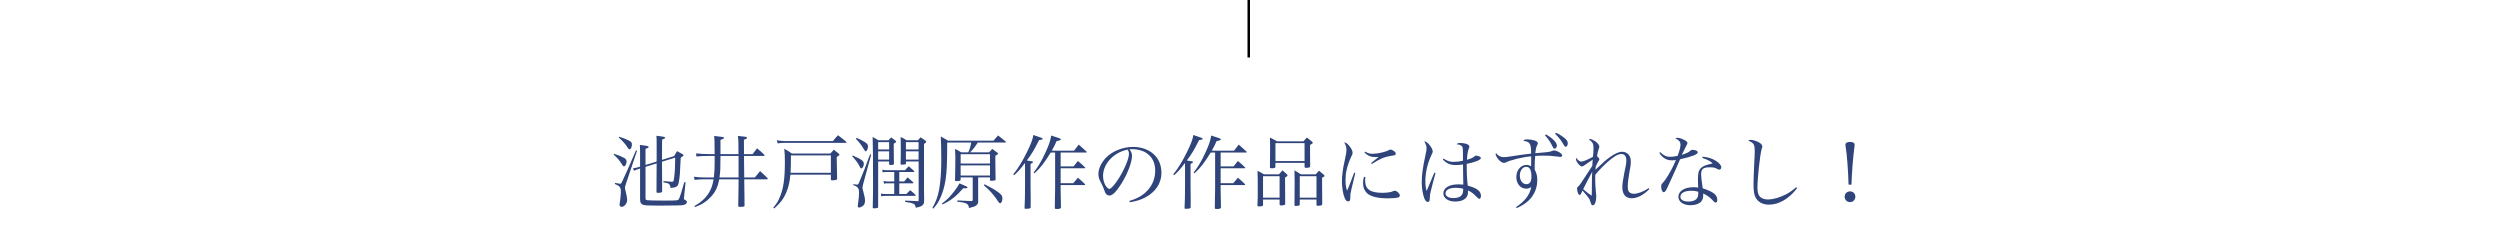 <svg width="1000" height="99" viewBox="0 0 1000 99" fill="none" xmlns="http://www.w3.org/2000/svg">
<path d="M258.208 65.992V59.56C259.168 59.208 259.456 59.048 259.456 58.792C259.456 58.664 259.328 58.536 259.104 58.472C258.816 58.344 258.624 58.312 255.936 57.96C256.032 59.432 256.032 59.688 256.032 62.056V66.664L255.36 66.856C254.752 67.048 254.24 67.176 253.184 67.336L253.632 68.296C254.24 68.008 254.944 67.752 255.584 67.56L256.032 67.4V79.688C256.064 81.096 256.352 81.576 257.184 81.896C257.952 82.184 259.232 82.248 263.488 82.248C264.32 82.248 268.352 82.216 270.112 82.184C272.544 82.184 273.216 82.12 273.888 81.832C274.4 81.64 274.784 81.192 274.784 80.808C274.784 80.52 274.528 80.2 274.208 80.04C273.568 79.752 273.568 79.752 273.568 79.272C273.568 79.208 273.568 79.112 273.6 78.984L274.24 72.904L273.728 72.84C272.736 76.456 271.84 79.24 271.52 79.688C271.104 80.2 270.688 80.232 265.536 80.232C261.856 80.232 259.296 80.168 258.816 80.072C258.304 79.976 258.208 79.816 258.208 79.08V66.728L262.656 65.352C262.656 68.456 262.624 74.184 262.592 76.744C262.624 77.032 262.752 77.128 263.2 77.128C264.448 77.128 264.864 76.968 264.864 76.488C264.832 72.904 264.8 68.968 264.8 64.68L270.08 63.048C270.08 66.344 269.952 68.776 269.664 70.984C269.472 72.52 269.376 72.712 268.8 72.712C268.352 72.712 267.264 72.616 265.408 72.424L265.344 72.904C267.264 73.32 267.264 73.32 267.552 73.576C268 73.96 268.16 74.376 268.224 75.208C270.752 74.92 271.2 74.6 271.52 72.872C271.904 70.856 272.032 69.384 272.288 63.08C273.184 62.504 273.408 62.312 273.408 62.056C273.408 61.96 273.312 61.832 273.056 61.672C272.128 61.128 271.84 60.968 270.816 60.456L269.632 62.44L264.8 63.944C264.8 60.136 264.8 59.88 264.832 55.848C265.824 55.496 266.048 55.336 266.048 55.112C266.048 54.76 265.632 54.664 262.56 54.312C262.656 55.432 262.656 55.816 262.656 57.192V64.616L258.208 65.992ZM247.488 54.984C249.088 56.424 250.176 57.64 251.072 59.08C251.36 59.528 251.584 59.72 251.808 59.72C252.352 59.72 252.768 58.856 252.768 57.736C252.768 57.064 252.448 56.648 251.552 56.2C250.56 55.688 249.12 55.144 247.68 54.696L247.488 54.984ZM245.44 61.8C247.36 63.624 247.584 63.88 248.896 65.928C249.152 66.376 249.344 66.536 249.6 66.536C250.112 66.536 250.624 65.576 250.624 64.584C250.624 63.976 250.304 63.496 249.632 63.144C248.64 62.6 247.264 62.024 245.632 61.512L245.44 61.8ZM245.952 73.608C247.936 74.376 248.352 74.92 248.352 76.776C248.352 77.608 248.16 79.528 247.968 80.776C247.872 81.224 247.84 81.64 247.84 81.928C247.84 82.44 248.128 82.728 248.64 82.728C249.76 82.728 250.848 81.384 250.848 80.04C250.848 79.272 250.592 77.704 250.24 76.424C250.016 75.56 249.984 75.432 249.984 75.144C249.984 74.792 250.08 74.312 250.4 73.448L254.816 60.296L254.4 60.136C253.728 61.64 253.728 61.64 252.8 63.816C251.168 67.592 251.168 67.592 249.856 70.44C249.408 71.4 249.056 72.136 248.864 72.616C248.512 73.352 248.384 73.512 248.032 73.512C247.808 73.512 247.264 73.416 246.048 73.16L245.952 73.608ZM288.192 61.64C288.192 56.808 288.192 56.808 288.192 55.976C289.376 55.528 289.6 55.432 289.6 55.144C289.6 54.824 289.28 54.76 285.664 54.376C285.824 55.976 285.824 56.328 285.824 59.272C285.824 59.752 285.824 60.616 285.856 61.64H283.648C281.856 61.64 279.584 61.512 278.432 61.352L278.56 62.6C280.512 62.408 281.44 62.376 283.68 62.376H285.856C285.856 64.136 285.856 65.48 285.856 65.48C285.856 67.368 285.792 68.712 285.536 70.984H282.336C280.384 70.984 279.424 70.92 277.6 70.696L277.792 71.944C279.808 71.752 280.736 71.72 282.336 71.72H285.44C285.056 73.992 284.512 75.528 283.616 77.032C282.272 79.208 280.576 80.808 277.76 82.44L278.048 82.824C280.8 81.8 282.688 80.552 284.512 78.568C286.24 76.648 287.136 74.696 287.712 71.72H295.424C295.424 72.68 295.424 73.256 295.424 73.864C295.424 74.632 295.392 77.448 295.296 82.344C295.328 82.632 295.488 82.76 295.84 82.76C296.736 82.76 297.504 82.664 297.696 82.568C297.792 82.472 297.824 82.376 297.824 82.12C297.76 79.048 297.76 79.048 297.696 71.72H306.816C306.976 71.72 307.136 71.592 307.136 71.464C307.136 71.432 307.104 71.336 307.008 71.24C305.728 69.992 305.344 69.608 304.032 68.424C303.136 69.544 302.848 69.896 301.952 70.984H297.696L297.6 62.376H305.536C305.664 62.376 305.824 62.248 305.824 62.12C305.824 62.088 305.792 61.992 305.76 61.928C304.48 60.712 304.096 60.36 302.816 59.336C302.048 60.328 301.824 60.648 301.056 61.64H297.6C297.568 58.376 297.568 56.456 297.568 55.912C298.56 55.528 298.816 55.4 298.816 55.144C298.816 55.016 298.688 54.888 298.496 54.792C298.112 54.696 298.048 54.664 295.168 54.376C295.392 56.36 295.392 57.192 295.392 61.64H288.192ZM295.424 62.376C295.424 67.56 295.424 67.56 295.424 70.984H287.808C288.16 68.232 288.16 67.944 288.192 62.376H295.424ZM332.352 69.864V71.72C332.416 72.104 332.48 72.136 333.024 72.136C333.376 72.136 333.792 72.072 334.336 71.976C334.688 71.88 334.784 71.816 334.848 71.56C334.752 67.336 334.72 65.672 334.688 62.824C335.616 62.184 335.776 62.056 335.776 61.864C335.776 61.736 335.68 61.608 335.456 61.416C334.656 60.744 334.4 60.552 333.536 59.88C332.896 60.52 332.704 60.744 332.128 61.416H316.768C315.488 60.52 315.072 60.264 313.696 59.496C313.888 61.192 313.952 62.312 313.952 64.808C313.952 71.912 313.312 75.912 311.648 79.496C311.04 80.808 310.56 81.544 309.312 83.08L309.696 83.4C312.288 81.064 313.568 79.336 314.656 76.616C315.456 74.632 315.872 72.808 316.16 69.864H332.352ZM332.352 69.128H316.224C316.32 67.624 316.352 66.44 316.384 62.152H332.352V69.128ZM311.072 57.384C311.872 57.224 312.416 57.16 313.024 57.16H338.208C338.432 57.16 338.56 57.096 338.56 56.968C338.56 56.904 338.464 56.744 338.368 56.584C337.024 55.496 336.608 55.144 335.2 54.088C334.272 55.08 333.984 55.4 333.184 56.424H314.208C312.64 56.424 311.776 56.328 310.752 56.04L311.072 57.384ZM359.712 68.808H365.408C365.632 68.808 365.76 68.744 365.76 68.616C365.76 68.552 365.728 68.488 365.6 68.36C364.704 67.528 364.416 67.272 363.52 66.504C362.848 67.144 362.656 67.368 362.016 68.072H354.368C353.856 68.072 353.408 68.008 352.928 67.848L353.056 68.936C353.376 68.872 353.92 68.808 354.368 68.808H357.696V72.584H354.976C354.432 72.584 353.984 72.52 353.44 72.36L353.6 73.48C354.016 73.352 354.432 73.32 354.976 73.32H357.696V77.608H354.368C353.568 77.608 352.864 77.544 352.352 77.416L352.512 78.536C352.992 78.408 353.568 78.344 354.368 78.344H366.048C366.176 78.344 366.272 78.248 366.272 78.152C366.272 78.12 366.208 77.992 366.144 77.896C365.28 77.064 364.992 76.84 364.064 76.072C363.392 76.712 363.2 76.936 362.56 77.608H359.712V73.32H365.056C365.216 73.32 365.376 73.224 365.376 73.128C365.376 73.064 365.312 72.968 365.216 72.84C364.288 72.008 363.968 71.752 363.04 70.952C362.432 71.656 362.24 71.848 361.664 72.584H359.712V68.808ZM355.648 64.584V65.64C355.648 65.672 355.648 65.704 355.648 65.704C355.648 65.896 355.744 65.992 356 65.992C357.184 65.992 357.568 65.896 357.568 65.576C357.568 65.544 357.568 65.512 357.568 65.48C357.504 62.344 357.504 62.024 357.504 60.456C357.504 59.496 357.504 58.76 357.504 57.48C358.208 57.096 358.464 56.872 358.464 56.648C358.464 56.552 358.368 56.424 358.144 56.232C357.44 55.656 357.216 55.496 356.48 54.952C356.032 55.432 355.872 55.592 355.424 56.104H351.36C350.368 55.496 350.08 55.304 349.056 54.792C349.184 58.472 349.216 63.848 349.216 74.184C349.216 77.352 349.184 79.016 349.088 83.016C349.12 83.272 349.216 83.336 349.536 83.336C350.08 83.336 350.784 83.272 350.976 83.176C351.168 83.112 351.232 83.048 351.264 82.824V64.584H355.648ZM355.648 63.848H351.264V60.52H355.648V63.848ZM355.648 59.784H351.264V56.84H355.648V59.784ZM367.456 64.584V79.912C367.456 80.424 367.424 80.456 367.104 80.456C364.64 80.36 362.976 80.296 362.048 80.232V80.744C365.76 81.352 366.016 81.48 366.304 83.08C368.064 82.76 368.8 82.44 369.28 81.8C369.6 81.384 369.632 81.192 369.664 79.656C369.6 76.648 369.6 76.648 369.6 76.008V57.576C370.272 57.128 370.496 56.936 370.496 56.68C370.496 56.552 370.368 56.392 370.08 56.168C369.28 55.592 369.056 55.432 368.256 54.92C367.744 55.432 367.616 55.592 367.136 56.104H362.656C361.632 55.464 361.312 55.272 360.256 54.792C360.256 55.656 360.256 55.656 360.288 56.552C360.32 58.344 360.32 58.92 360.32 60.136C360.32 62.344 360.32 63.048 360.224 65.448C360.224 65.768 360.352 65.864 360.64 65.864C360.64 65.864 360.704 65.864 360.736 65.864C360.928 65.832 361.12 65.832 361.344 65.832C362.24 65.8 362.368 65.736 362.368 65.288V64.584H367.456ZM367.424 63.848H362.368V60.52H367.424V63.848ZM367.424 59.784H362.368V56.84H367.424V59.784ZM342.368 55.496C343.744 57 344.832 58.376 345.472 59.56C345.984 60.424 346.048 60.52 346.304 60.52C346.72 60.52 347.2 59.496 347.2 58.6C347.2 57.896 346.912 57.448 346.048 56.904C344.896 56.168 344 55.72 342.592 55.144L342.368 55.496ZM340.896 62.504C342.336 64.104 343.2 65.256 343.712 66.312C344.192 67.304 344.256 67.368 344.544 67.368C344.992 67.368 345.536 66.376 345.536 65.544C345.536 64.424 344.8 63.88 341.088 62.184L340.896 62.504ZM341.28 74.056C343.04 74.568 343.616 75.272 343.616 77.032C343.616 78.216 343.52 79.432 343.328 80.552C343.104 82.088 343.104 82.088 343.104 82.376C343.104 82.792 343.296 83.016 343.616 83.016C344.064 83.016 344.672 82.728 345.184 82.344C345.76 81.864 346.016 81.192 346.016 80.232C346.016 79.784 345.952 79.272 345.824 78.696C344.992 75.336 344.992 75.336 344.992 75.048C344.992 74.76 345.088 74.28 345.248 73.672L348.48 61.864L348.064 61.704C347.488 63.08 347.488 63.08 346.912 64.712C345.856 67.592 345.856 67.592 344.928 69.832C344.48 70.888 344.16 71.688 343.968 72.2C343.424 73.608 343.264 73.864 342.848 73.864C342.656 73.864 341.792 73.768 341.312 73.672L341.28 74.056ZM391.264 70.952H396V71.784C396 71.848 396 71.944 396 71.976C396 72.2 396.16 72.328 396.48 72.328C396.736 72.328 397.568 72.232 397.824 72.2C398.144 72.136 398.208 72.04 398.24 71.816C398.208 70.12 398.176 68.712 398.176 67.528C398.144 64.584 398.144 64.584 398.144 64.072C398.144 63.528 398.144 63.08 398.144 62.28C398.816 61.96 399.232 61.672 399.232 61.48C399.232 61.384 399.136 61.256 398.944 61.064C398.112 60.424 397.824 60.2 396.896 59.56C396.352 60.136 396.192 60.328 395.648 60.936H388C389.312 59.624 389.728 59.112 391.136 57H402.144C402.272 57 402.4 56.904 402.4 56.808C402.4 56.776 402.336 56.712 402.272 56.616C400.96 55.528 400.576 55.208 399.232 54.184C398.464 55.048 398.208 55.336 397.408 56.264H379.232C377.984 55.528 377.6 55.304 376.32 54.568C376.416 56.264 376.512 60.744 376.512 63.848C376.512 68.808 376.224 72.584 375.68 75.656C375.136 78.664 374.464 80.488 372.96 83.176L373.312 83.464C374.56 82.024 375.072 81.288 375.744 79.976C376.896 77.736 377.792 74.888 378.24 71.848C378.72 68.712 378.88 64.936 378.88 57H388.48C388.192 58.632 388.032 59.272 387.328 60.936H384.48C383.456 60.296 383.136 60.104 382.016 59.56C382.08 60.936 382.144 61.992 382.144 62.6C382.144 65.608 382.08 70.248 382.016 72.008C382.016 72.072 382.016 72.104 382.016 72.136C382.016 72.328 382.176 72.456 382.496 72.456C382.656 72.456 383.872 72.328 383.936 72.328C384.16 72.232 384.224 72.104 384.256 71.784V70.952H389.088V79.944C389.088 80.264 388.928 80.424 388.576 80.424C388.544 80.424 388.48 80.424 388.416 80.424C387.552 80.392 385.696 80.328 382.912 80.168V80.648C383.232 80.712 383.552 80.744 383.872 80.808L384.928 80.936C385.952 81.128 386.592 81.352 386.88 81.64C387.392 82.12 387.552 82.472 387.552 83.208C390.368 82.632 391.296 81.96 391.296 80.488C391.296 80.456 391.296 80.36 391.264 80.296C391.264 78.6 391.264 78.6 391.264 75.944V70.952ZM384.256 65.416V61.672H396V65.416H384.256ZM396 66.152V70.216H384.256V66.152H396ZM377.056 81.768C380.448 80.136 382.528 78.504 385.312 75.272C385.664 75.304 385.952 75.304 386.112 75.336C386.176 75.336 386.272 75.336 386.304 75.336C386.688 75.336 387.008 75.176 387.008 74.984C387.008 74.76 386.4 74.408 385.216 73.96C384.896 73.832 384.384 73.608 383.776 73.352C383.168 74.472 382.72 75.208 381.792 76.392C379.968 78.76 378.56 80.168 376.8 81.384L377.056 81.768ZM393.536 74.12C395.68 75.88 397.664 78.088 399.136 80.424C399.616 81.128 399.776 81.288 400.064 81.288C400.512 81.288 400.96 80.392 400.96 79.432C400.96 78.216 400.544 77.704 398.4 76.264C397.44 75.592 397.216 75.464 393.824 73.704L393.536 74.12ZM424.256 61H434.464C434.624 61 434.72 60.936 434.72 60.84C434.72 60.808 434.688 60.744 434.656 60.68C433.28 59.432 432.864 59.048 431.488 57.832C430.688 58.856 430.432 59.176 429.632 60.264H420.704C421.632 58.632 421.984 57.96 422.624 56.456C422.976 56.36 423.264 56.296 423.456 56.264C423.744 56.2 424 56.104 424.16 56.008C424.256 55.944 424.32 55.816 424.32 55.72C424.32 55.432 423.936 55.304 420.48 54.216C420.16 56.264 419.616 57.864 418.272 60.808C416.608 64.424 415.52 66.28 413.472 69.032L413.824 69.32C416.256 67.048 417.856 65 420.288 61H422.048V75.432C422.048 76.04 422.048 76.328 421.984 78.824C421.952 81.224 421.952 81.224 421.92 83.112C421.92 83.496 422.08 83.592 422.592 83.592C423.936 83.592 424.384 83.432 424.384 82.984C424.384 82.984 424.384 82.952 424.384 82.92C424.32 79.688 424.32 79.688 424.288 77.48C424.256 76.552 424.256 75.816 424.256 75.4V74.024H433.792C433.952 74.024 434.08 73.96 434.08 73.832C434.08 73.8 434.016 73.704 433.952 73.608C432.768 72.488 432.416 72.136 431.168 71.08C430.368 72.008 430.112 72.296 429.312 73.288H424.256V67.304H433.824C433.984 67.304 434.112 67.24 434.112 67.144C434.112 67.08 434.048 66.984 433.952 66.888C432.8 65.768 432.416 65.416 431.168 64.392C430.4 65.288 430.176 65.576 429.408 66.568H424.256V61ZM405.664 70.088C407.328 68.552 408.064 67.72 410.016 65.16V74.536C410.016 77.96 409.952 80.424 409.824 83.08C409.824 83.112 409.824 83.144 409.824 83.176C409.824 83.464 409.952 83.528 410.496 83.528C410.944 83.528 411.744 83.432 412 83.336C412.224 83.272 412.288 83.176 412.288 83.016C412.288 82.952 412.256 82.888 412.256 82.824C412.256 81.704 412.288 80.744 412.288 80.2C412.288 79.272 412.288 78.216 412.256 77C412.224 75.816 412.224 74.952 412.224 74.536V65.576C413.024 65.192 413.152 65.096 413.152 64.84C413.152 64.616 413.088 64.584 412.768 64.52C411.2 64.264 411.2 64.264 410.72 64.2C412.736 61.512 413.6 60.072 415.616 56.072C416.352 55.912 416.768 55.816 416.896 55.784C416.992 55.72 417.056 55.592 417.056 55.496C417.056 55.368 416.992 55.304 416.832 55.208C416.544 55.08 414.816 54.472 413.344 53.992C413.088 55.688 412.416 57.512 410.944 60.52C409.024 64.456 407.392 67.112 405.28 69.8L405.664 70.088ZM451.968 80.904C454.688 80.424 456.352 79.912 458.208 78.92C462.24 76.776 464.576 73.224 464.576 69.224C464.576 66.12 463.552 63.592 461.504 61.704C459.456 59.816 456.48 58.76 453.248 58.76C449.056 58.76 444.832 60.488 442.24 63.24C440.448 65.192 439.36 67.56 439.36 69.576C439.36 70.6 439.584 71.464 440.096 72.488C441.024 74.28 441.216 74.664 441.504 75.496C442.048 77.032 442.112 77.16 442.4 77.544C442.752 77.96 443.264 78.216 443.808 78.216C444.992 78.216 446.56 76.648 448.576 73.448C451.008 69.544 452.8 64.872 452.8 62.376C452.8 61.448 452.576 60.84 451.808 59.72C452.32 59.656 452.544 59.656 452.928 59.656C454.944 59.656 457.056 60.2 458.464 61.128C460.832 62.632 462.08 65.096 462.08 68.2C462.08 71.144 461.12 73.768 459.232 75.912C457.408 78.024 455.2 79.336 451.744 80.36L451.968 80.904ZM451.136 59.848C451.488 60.648 451.584 60.968 451.584 61.448C451.584 63.432 449.888 67.56 447.52 71.336C445.952 73.832 444.416 75.56 443.712 75.56C443.36 75.56 442.944 75.208 442.496 74.632C441.696 73.512 441.216 71.944 441.216 70.408C441.216 65.48 445.568 60.84 451.136 59.848ZM488.256 61H498.464C498.624 61 498.72 60.936 498.72 60.84C498.72 60.808 498.688 60.744 498.656 60.68C497.28 59.432 496.864 59.048 495.488 57.832C494.688 58.856 494.432 59.176 493.632 60.264H484.704C485.632 58.632 485.984 57.96 486.624 56.456C486.976 56.36 487.264 56.296 487.456 56.264C487.744 56.2 488 56.104 488.16 56.008C488.256 55.944 488.32 55.816 488.32 55.72C488.32 55.432 487.936 55.304 484.48 54.216C484.16 56.264 483.616 57.864 482.272 60.808C480.608 64.424 479.52 66.28 477.472 69.032L477.824 69.32C480.256 67.048 481.856 65 484.288 61H486.048V75.432C486.048 76.04 486.048 76.328 485.984 78.824C485.952 81.224 485.952 81.224 485.92 83.112C485.92 83.496 486.08 83.592 486.592 83.592C487.936 83.592 488.384 83.432 488.384 82.984C488.384 82.984 488.384 82.952 488.384 82.92C488.32 79.688 488.32 79.688 488.288 77.48C488.256 76.552 488.256 75.816 488.256 75.4V74.024H497.792C497.952 74.024 498.08 73.96 498.08 73.832C498.08 73.8 498.016 73.704 497.952 73.608C496.768 72.488 496.416 72.136 495.168 71.08C494.368 72.008 494.112 72.296 493.312 73.288H488.256V67.304H497.824C497.984 67.304 498.112 67.24 498.112 67.144C498.112 67.08 498.048 66.984 497.952 66.888C496.8 65.768 496.416 65.416 495.168 64.392C494.4 65.288 494.176 65.576 493.408 66.568H488.256V61ZM469.664 70.088C471.328 68.552 472.064 67.72 474.016 65.16V74.536C474.016 77.96 473.952 80.424 473.824 83.08C473.824 83.112 473.824 83.144 473.824 83.176C473.824 83.464 473.952 83.528 474.496 83.528C474.944 83.528 475.744 83.432 476 83.336C476.224 83.272 476.288 83.176 476.288 83.016C476.288 82.952 476.256 82.888 476.256 82.824C476.256 81.704 476.288 80.744 476.288 80.2C476.288 79.272 476.288 78.216 476.256 77C476.224 75.816 476.224 74.952 476.224 74.536V65.576C477.024 65.192 477.152 65.096 477.152 64.84C477.152 64.616 477.088 64.584 476.768 64.52C475.2 64.264 475.2 64.264 474.72 64.2C476.736 61.512 477.6 60.072 479.616 56.072C480.352 55.912 480.768 55.816 480.896 55.784C480.992 55.72 481.056 55.592 481.056 55.496C481.056 55.368 480.992 55.304 480.832 55.208C480.544 55.08 478.816 54.472 477.344 53.992C477.088 55.688 476.416 57.512 474.944 60.52C473.024 64.456 471.392 67.112 469.28 69.8L469.664 70.088ZM510.176 65.16H521.824V66.664C521.856 67.048 522.016 67.144 522.464 67.144C522.88 67.144 523.584 67.048 523.776 66.952C524 66.856 524.064 66.728 524.064 66.44C524.032 64.232 524 60.84 524 57.992C524.864 57.544 525.088 57.352 525.088 57.128C525.088 57 525.024 56.872 524.832 56.68C523.968 55.944 523.68 55.72 522.784 55.016C522.176 55.624 521.984 55.816 521.408 56.52H510.816C509.568 55.816 509.184 55.624 507.968 55.016C508.032 56.616 508.032 57.992 508.032 60.712C508.032 63.624 508.032 64.296 507.968 66.952C508.032 67.24 508.128 67.304 508.672 67.304C509.824 67.304 510.144 67.176 510.176 66.664V65.16ZM510.176 57.256H521.824V64.424H510.176V57.256ZM505.216 79.816H511.84V81.8C511.904 82.088 512.032 82.184 512.32 82.184C512.768 82.184 513.568 82.088 513.76 81.992C513.984 81.928 514.048 81.8 514.08 81.512C514.048 79.496 514.016 73.64 514.016 71.048C515.008 70.408 515.008 70.408 515.008 70.184C515.008 70.056 514.944 69.96 514.72 69.672C514.016 69 513.792 68.808 512.992 68.136C512.352 68.808 512.16 69.032 511.584 69.736H505.568C504.48 69.064 504.16 68.872 503.008 68.328C503.072 69.384 503.104 72.168 503.104 76.68C503.104 79.176 503.072 80.296 502.976 82.088C502.976 82.44 503.104 82.568 503.456 82.568C503.456 82.568 503.488 82.568 503.52 82.568C503.648 82.568 503.808 82.536 503.968 82.536C504.96 82.504 505.184 82.408 505.216 81.992V79.816ZM505.216 70.472H511.84V79.08H505.216V70.472ZM517.792 82.024C517.824 82.28 517.952 82.376 518.24 82.376C518.24 82.376 518.272 82.376 518.304 82.376C518.336 82.376 518.56 82.344 518.848 82.344C519.648 82.28 519.84 82.184 519.904 81.768V79.816H526.592V81.832C526.624 82.184 526.784 82.312 527.168 82.312C527.648 82.312 528.384 82.216 528.576 82.12C528.8 82.024 528.864 81.896 528.896 81.608C528.864 80.232 528.832 75.976 528.832 72.776V71.08C529.568 70.76 529.792 70.568 529.792 70.344C529.792 70.184 529.728 70.088 529.536 69.896C528.736 69.224 528.48 69 527.584 68.264C527.008 68.904 526.848 69.096 526.304 69.736H520.32C519.232 69 518.88 68.776 517.792 68.136C517.824 70.184 517.856 71.208 517.856 72.712L517.792 82.024ZM519.904 70.472H526.592V79.08H519.904V70.472ZM541.664 69.064L539.968 73.544C539.616 74.504 539.36 75.144 538.816 76.264C538.368 74.92 538.208 73.8 538.208 72.04C538.208 70.664 538.336 69.288 538.624 68.072C538.944 66.568 539.712 64.328 540.352 62.984C540.992 61.704 541.024 61.576 541.024 61.064C541.024 60.36 540.64 59.528 539.84 58.536C538.976 57.416 538.4 57 537.696 56.968C538.336 58.12 538.592 58.92 538.592 59.976C538.592 60.648 538.464 61.448 538.144 62.952C537.248 67.144 537.248 67.144 537.024 69C536.864 70.28 536.768 71.464 536.768 72.424C536.768 74.984 537.184 77.576 537.888 79.24C538.24 80.104 538.72 80.552 539.264 80.552C539.616 80.552 539.904 80.36 540.032 80.008C540.096 79.816 540.128 79.56 540.128 78.632C540.128 77.64 540.224 77.128 540.672 75.24C541.568 71.528 542.048 69.512 542.112 69.224L541.664 69.064ZM545.792 61.032C547.168 62.344 548.352 62.824 550.144 62.824C550.432 62.824 550.784 62.792 551.456 62.76C550.944 63.144 549.856 64.04 548.416 65.256L548.736 65.576C550.016 64.744 551.872 63.72 552.864 63.304C554.112 62.792 555.296 62.504 557.408 62.184C558.08 62.056 558.304 61.864 558.304 61.448C558.304 61.032 557.984 60.648 557.312 60.264C556.864 59.976 556.448 59.816 556.192 59.816C555.968 59.816 555.904 59.848 555.488 60.072C554.144 60.808 551.04 61.512 549.056 61.512C547.904 61.512 547.2 61.32 546.08 60.648L545.792 61.032ZM545.6 70.696C545.312 71.72 545.216 72.424 545.216 73.224C545.216 74.984 545.792 76.328 546.944 77.384C548.384 78.664 551.232 79.336 555.232 79.336C557.024 79.336 558.56 79.208 559.232 78.984C559.68 78.824 559.936 78.568 559.936 78.184C559.936 77.416 558.752 76.296 557.92 76.296C557.792 76.296 557.632 76.328 557.44 76.392C556.416 76.808 556.416 76.808 555.744 76.904C554.88 77.064 553.952 77.128 553.024 77.128C548.064 77.128 546.048 75.688 546.048 72.168C546.048 71.752 546.08 71.464 546.144 70.824L545.6 70.696ZM573.728 69.064L572 73.192L570.656 76.392C570.272 75.08 570.144 74.056 570.144 72.424C570.144 69 571.04 65.192 572.576 61.992C573.088 60.936 573.088 60.936 573.088 60.584C573.088 59.976 572.672 59.08 571.936 58.152C571.04 57 570.432 56.584 569.696 56.552C570.368 57.64 570.624 58.408 570.624 59.368C570.624 59.912 570.56 60.264 570.144 62.248C569.056 67.272 568.704 69.96 568.704 72.904C568.704 75.272 569.088 77.704 569.728 79.336C570.112 80.328 570.56 80.776 571.104 80.776C571.36 80.776 571.552 80.648 571.712 80.424C571.872 80.168 571.904 80.04 571.936 79.016C571.936 78.216 572.032 77.704 572.352 76.296C572.736 74.728 573.632 71.24 574.208 69.224L573.728 69.064ZM577.12 63.784C578.72 65.448 580.064 66.024 582.4 66.024C583.328 66.024 584.256 65.96 585.216 65.768L585.248 69.864L585.312 73.288C585.312 73.352 585.312 73.544 585.312 73.832C584.416 73.768 583.968 73.736 583.36 73.736C579.712 73.736 577.344 75.144 577.344 77.352C577.344 79.272 579.296 80.616 582.08 80.616C585.28 80.616 587.2 79.24 587.2 76.936C587.2 76.712 587.2 76.456 587.168 76.168C588.416 76.712 589.216 77.288 590.624 78.728C591.264 79.368 591.488 79.528 591.744 79.528C592.096 79.528 592.384 79.016 592.384 78.344C592.384 76.488 590.816 75.24 587.104 74.248C586.784 71.56 586.688 69.8 586.688 65.544C590.016 64.904 592.352 63.944 592.352 63.24C592.352 63.016 592.192 62.792 591.936 62.664C591.552 62.44 590.816 62.248 590.432 62.248C590.144 62.248 590.048 62.28 589.728 62.6C589.184 63.08 588.256 63.496 586.784 63.912C586.912 61.704 587.104 60.552 587.456 59.624C587.744 58.888 587.744 58.856 587.744 58.632C587.744 58.152 587.264 57.768 586.336 57.48C585.728 57.32 584.864 57.192 584.16 57.192C583.328 57.192 583.072 57.288 582.624 57.704C583.648 57.8 584.352 58.024 584.736 58.44C585.152 58.888 585.184 59.304 585.184 62.888C585.184 63.176 585.184 63.688 585.184 64.296C583.872 64.584 582.656 64.744 581.536 64.744C579.936 64.744 578.944 64.424 577.408 63.432L577.12 63.784ZM585.28 75.496C585.28 76.68 585.184 77.16 584.864 77.736C584.352 78.728 583.104 79.24 581.344 79.24C579.456 79.24 578.208 78.472 578.208 77.352C578.208 75.944 579.776 75.112 582.304 75.112C583.488 75.112 584.384 75.24 585.28 75.496ZM606.688 83.24C608.672 82.376 610.24 81.352 611.456 80.2C613.664 78.12 614.912 75.208 614.912 72.072C614.912 70.44 614.688 69.448 613.888 67.816C613.856 67.336 613.856 66.952 613.856 66.728C613.856 65.544 613.952 63.592 614.08 62.376C615.392 62.28 616.32 62.248 617.504 62.248C619.392 62.248 620.768 62.344 622.432 62.568C623.872 62.76 623.936 62.76 624.16 62.76C624.64 62.76 624.864 62.568 624.864 62.184C624.864 61.8 624.64 61.544 624.032 61.096C623.264 60.584 622.176 60.168 621.632 60.168C621.376 60.168 621.248 60.2 620.448 60.52C619.776 60.744 619.552 60.776 618.336 60.904C616.48 61.064 615.424 61.16 614.112 61.288C614.24 59.88 614.464 58.824 614.816 58.184C615.104 57.64 615.136 57.576 615.136 57.32C615.136 56.872 614.688 56.456 613.92 56.2C612.992 55.912 611.904 55.752 610.816 55.752C609.952 55.752 609.728 55.848 609.344 56.328C612 56.68 612.48 57.48 612.448 61.448C609.312 61.8 607.84 61.992 604.256 62.568C602.848 62.792 602.144 62.856 601.504 62.856C600.224 62.856 599.232 62.312 598.4 61.224C598.304 61.384 598.24 61.544 598.24 61.608C598.24 62.12 598.816 63.176 599.52 63.944C600.256 64.712 600.992 65.16 601.568 65.16C601.76 65.16 602.112 65.064 602.304 65C603.776 64.104 609.12 62.792 612.448 62.536C612.48 62.824 612.48 63.112 612.48 63.176C612.48 64.2 612.448 65.96 612.448 66.504C611.616 66.056 611.264 65.96 610.656 65.96C608.288 65.96 606.528 68.04 606.528 70.856C606.528 73.48 608.224 75.464 610.464 75.464C611.2 75.464 611.776 75.272 612.512 74.824C611.84 78.024 610.016 80.424 606.432 82.824L606.688 83.24ZM612.576 70.664C612.576 72.68 611.904 73.672 610.528 73.672C609.024 73.672 607.936 72.2 607.936 70.184C607.936 68.232 609.056 66.728 610.496 66.728C611.904 66.728 612.576 68.008 612.576 70.664ZM617.984 54.184C618.784 54.92 619.808 56.296 620.416 57.448C621.44 59.464 621.44 59.464 621.888 59.464C622.336 59.464 622.752 58.888 622.752 58.216C622.752 57 621.056 55.304 618.4 53.768L617.984 54.184ZM622.048 53.512C623.68 55.112 624.512 56.2 625.568 58.088C625.824 58.536 626.016 58.696 626.304 58.696C626.752 58.696 627.104 58.12 627.104 57.352C627.104 56.488 626.656 55.848 625.44 54.92C624.48 54.184 623.552 53.608 622.4 53.096L622.048 53.512ZM633.44 71.656C632.384 73.32 631.872 74.024 631.36 74.504C630.848 75.016 630.816 75.08 630.816 75.464C630.816 75.944 630.976 76.712 631.168 77.224C631.36 77.704 631.616 77.96 631.904 77.96C632.224 77.96 632.352 77.768 632.992 76.232C634.432 77.768 635.456 79.08 635.808 79.72C635.904 79.944 636.256 80.936 636.352 81.256C636.512 81.864 636.768 82.12 637.12 82.12C637.888 82.12 638.496 80.616 638.496 78.792C638.496 78.312 638.496 78.056 638.4 77.288C638.176 74.824 638.08 73.288 638.08 71.56C638.08 71.08 638.08 70.664 638.112 69.896C639.808 67.88 641.312 66.312 642.976 64.84C645.536 62.568 647.2 61.608 648.576 61.608C649.824 61.608 650.528 62.504 650.528 64.072C650.528 65.256 650.464 65.704 649.728 69.128C649.216 71.624 648.928 73.672 648.928 74.824C648.928 77.736 650.24 79.304 652.672 79.304C654.944 79.304 657.44 77.992 659.744 75.624L659.488 75.24C657.376 76.68 655.136 77.512 653.536 77.512C652.928 77.512 652.352 77.352 651.904 77.032C651.328 76.616 651.104 75.944 651.104 74.664C651.104 73.352 651.296 71.496 651.68 69.416C652.288 66.12 652.32 65.896 652.32 64.68C652.32 63.432 652.064 62.568 651.456 61.864C650.816 61.128 649.92 60.712 648.928 60.712C647.52 60.712 646.016 61.384 643.776 62.984C642.4 63.976 641.344 64.904 638.208 67.88C638.208 67.368 638.208 67.24 638.272 66.696C638.592 65.928 638.912 65.32 639.296 64.616C639.712 63.944 639.744 63.88 639.744 63.688C639.744 63.432 639.52 63.176 638.816 62.44C638.944 61.544 639.168 60.52 639.392 59.912C639.712 58.952 639.712 58.952 639.712 58.6C639.712 57.992 639.072 57.192 638.048 56.488C637.216 55.944 636.512 55.624 636 55.624C635.84 55.624 635.776 55.656 635.584 55.784C637.12 56.936 637.408 57.48 637.408 59.336C637.408 60.488 637.344 61.384 637.184 62.728C635.296 63.784 633.216 64.648 632.576 64.648C631.904 64.648 631.2 64.136 630.496 63.112C630.432 63.336 630.4 63.592 630.4 63.656C630.4 64.68 631.936 66.568 632.768 66.568C633.056 66.568 633.248 66.472 633.856 66.056C634.432 65.64 636.128 64.488 637.088 63.848C637.056 64.328 637.056 64.328 636.992 64.968C636.96 65.8 636.96 65.8 636.928 66.312L633.44 71.656ZM636.896 68.68C636.8 69.992 636.768 70.728 636.768 72.296C636.736 77.064 636.736 77.064 636.672 78.28C635.744 77.704 635.168 77.256 633.28 75.688C633.888 74.408 634.24 73.704 634.976 72.296C636.416 69.608 636.448 69.608 636.896 68.68ZM663.712 61.128C664.352 62.152 665.088 62.92 666.048 63.464C666.848 63.944 667.712 64.136 668.864 64.136C669.376 64.136 669.664 64.104 670.368 64.008C669.088 67.016 667.936 69.192 666.368 71.528C665.92 72.2 665.536 72.68 664.832 73.448C664.544 73.768 664.48 73.96 664.48 74.6C664.48 75.88 664.928 76.872 665.472 76.872C665.856 76.872 666.144 76.584 666.624 75.72C666.912 75.176 669.376 69.8 670.336 67.592C671.2 65.672 671.744 64.36 672.032 63.72C677.12 62.536 679.104 61.736 679.104 60.904C679.104 60.36 678.176 59.944 676.928 59.944C676.608 59.944 676.512 59.976 676.256 60.2C675.36 60.968 675.072 61.128 672.704 61.96C673.856 59.592 674.528 58.28 674.656 58.024C674.912 57.64 674.976 57.448 674.976 57.192C674.976 56.744 674.56 56.392 673.472 55.848C672.544 55.4 671.552 55.112 670.912 55.112C670.656 55.112 670.496 55.144 670.144 55.336C671.68 56.104 672.192 56.744 672.192 57.8C672.192 58.92 671.84 60.264 671.04 62.344C669.824 62.6 668.96 62.728 668.128 62.728C666.528 62.728 665.632 62.312 664.096 60.872L663.712 61.128ZM680.928 63.176C683.2 63.944 684.192 64.456 685.056 65.384C683.872 65.64 683.808 65.672 683.328 65.8C681.824 66.184 680.928 66.632 680.288 67.304C679.424 68.264 679.168 69.256 679.168 71.88C679.168 72.264 679.168 72.52 679.264 75.048C678.432 74.92 678.08 74.888 677.344 74.888C673.792 74.888 671.36 76.456 671.36 78.696C671.36 80.712 673.344 82.088 676.224 82.088C678.016 82.088 679.52 81.576 680.384 80.712C681.024 80.008 681.28 79.272 681.28 77.992C681.28 77.864 681.28 77.64 681.28 77.384C682.944 78.184 684 78.952 685.152 80.2C685.824 80.936 685.952 81.032 686.272 81.032C686.656 81.032 686.912 80.584 686.912 79.944C686.912 78.92 686.496 78.088 685.632 77.416C684.704 76.68 683.04 75.912 681.088 75.336C680.608 72.072 680.448 70.696 680.448 69.832C680.448 67.624 681.248 66.92 683.808 66.92C685.44 66.92 686.048 67.048 686.944 67.592C687.232 67.784 687.424 67.848 687.68 67.848C688.192 67.848 688.512 67.464 688.512 66.92C688.512 66.184 687.744 65.224 686.496 64.424C685.024 63.432 683.232 62.856 681.024 62.664L680.928 63.176ZM679.296 77.544C679.296 79.56 677.952 80.616 675.36 80.616C673.376 80.616 672.16 79.912 672.16 78.728C672.16 77.224 673.824 76.296 676.544 76.296C677.568 76.296 678.304 76.392 679.296 76.68V77.544ZM718.464 74.888C716.8 76.296 715.872 76.968 714.4 77.736C711.968 79.016 709.28 79.784 707.104 79.784C705.984 79.784 704.96 79.464 704.256 78.92C703.36 78.184 702.976 77.032 702.976 75.08C702.976 71.336 704.032 61.64 704.64 59.72C704.896 58.984 704.928 58.792 704.928 58.568C704.928 57.896 704.288 57.256 703.072 56.68C702.08 56.232 700.928 55.944 700.192 55.944C699.84 55.944 699.648 56.008 699.296 56.264C701.568 57.224 701.888 57.768 701.888 60.52C701.888 61.672 701.856 62.568 701.664 66.024C701.504 68.936 701.408 71.976 701.408 73.736C701.408 76.456 701.664 78.024 702.304 79.144C703.296 80.872 705.184 81.864 707.616 81.864C711.584 81.864 715.776 79.4 718.848 75.24L718.464 74.888ZM740.576 73.864C740.704 69.576 741.28 61.992 741.76 58.984C741.824 58.568 741.856 58.184 741.856 57.928C741.856 57.128 741.248 56.776 740 56.776C738.816 56.776 738.176 57.16 738.176 57.896C738.176 58.184 738.208 58.568 738.304 58.984C738.752 61.48 739.296 68.584 739.424 73.864H740.576ZM740 76.552C738.784 76.552 737.856 77.48 737.856 78.696C737.856 79.912 738.784 80.84 740 80.84C741.216 80.84 742.144 79.912 742.144 78.696C742.144 77.448 741.248 76.552 740 76.552Z" fill="#2F447B"/>
<line x1="499.5" y1="23" x2="499.5" y2="1.11901e-08" stroke="black"/>
</svg>
